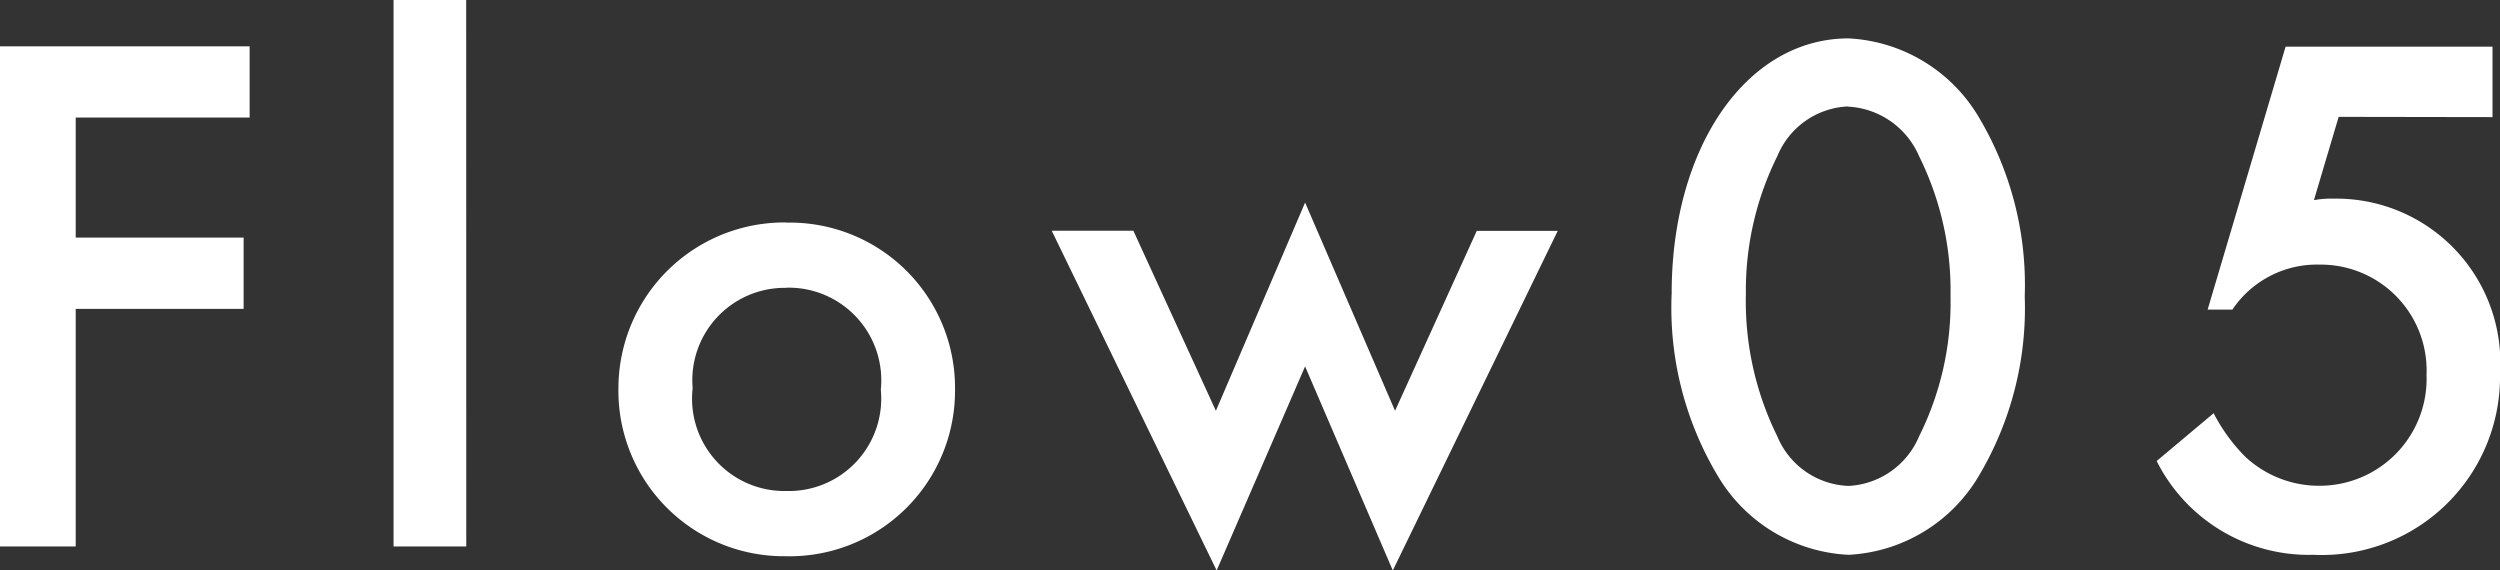 <svg xmlns="http://www.w3.org/2000/svg" width="60.03" height="13.698" viewBox="0 0 60.03 13.698">
  <rect x="0" y="0" width="60.03" height="13.698" fill="#333333" stroke="none"/>
  <path id="パス_48" data-name="パス 48" d="M7.434-10.3v-1.71H1.44V0H3.258V-5.706H7.29v-1.71H3.258V-10.3Zm5.2-2.826H10.89V0h1.746Zm7.686,5.346A3.984,3.984,0,0,0,16.29-3.834,3.974,3.974,0,0,0,20.3.234,3.974,3.974,0,0,0,24.372-3.78,3.966,3.966,0,0,0,20.322-7.776Zm0,1.566A2.225,2.225,0,0,1,22.59-3.762a2.219,2.219,0,0,1-2.268,2.43A2.217,2.217,0,0,1,18.072-3.8,2.219,2.219,0,0,1,20.322-6.21Zm8.334-1.368H26.694L30.654.576l2.124-4.9,2.106,4.9,3.96-8.154H36.9l-1.962,4.32-2.16-5-2.142,5ZM45.828-12.2c-2.448,0-4.248,2.61-4.248,6.12A7.862,7.862,0,0,0,42.7-1.674,3.862,3.862,0,0,0,45.828.2a3.857,3.857,0,0,0,3.114-1.872,7.882,7.882,0,0,0,1.116-4.338,7.861,7.861,0,0,0-1.116-4.32A3.857,3.857,0,0,0,45.828-12.2Zm-.018,1.638a1.968,1.968,0,0,1,1.71,1.188,7.257,7.257,0,0,1,.756,3.366,7.193,7.193,0,0,1-.756,3.366,1.944,1.944,0,0,1-1.692,1.188,1.928,1.928,0,0,1-1.71-1.188,7.316,7.316,0,0,1-.756-3.42,7.243,7.243,0,0,1,.756-3.312A1.924,1.924,0,0,1,45.81-10.566Zm15.48.252v-1.692H56.322L54.45-5.688h.594a2.448,2.448,0,0,1,2.106-1.08,2.542,2.542,0,0,1,2.556,2.646A2.569,2.569,0,0,1,57.15-1.458a2.593,2.593,0,0,1-1.8-.7A4.2,4.2,0,0,1,54.594-3.2L53.226-2.052A4.087,4.087,0,0,0,56.988.2,4.28,4.28,0,0,0,61.47-4.158a3.94,3.94,0,0,0-4-4.194,2.214,2.214,0,0,0-.468.036l.594-2Z" transform="translate(-1.44 13.122)" fill="#fff"/>
</svg>
